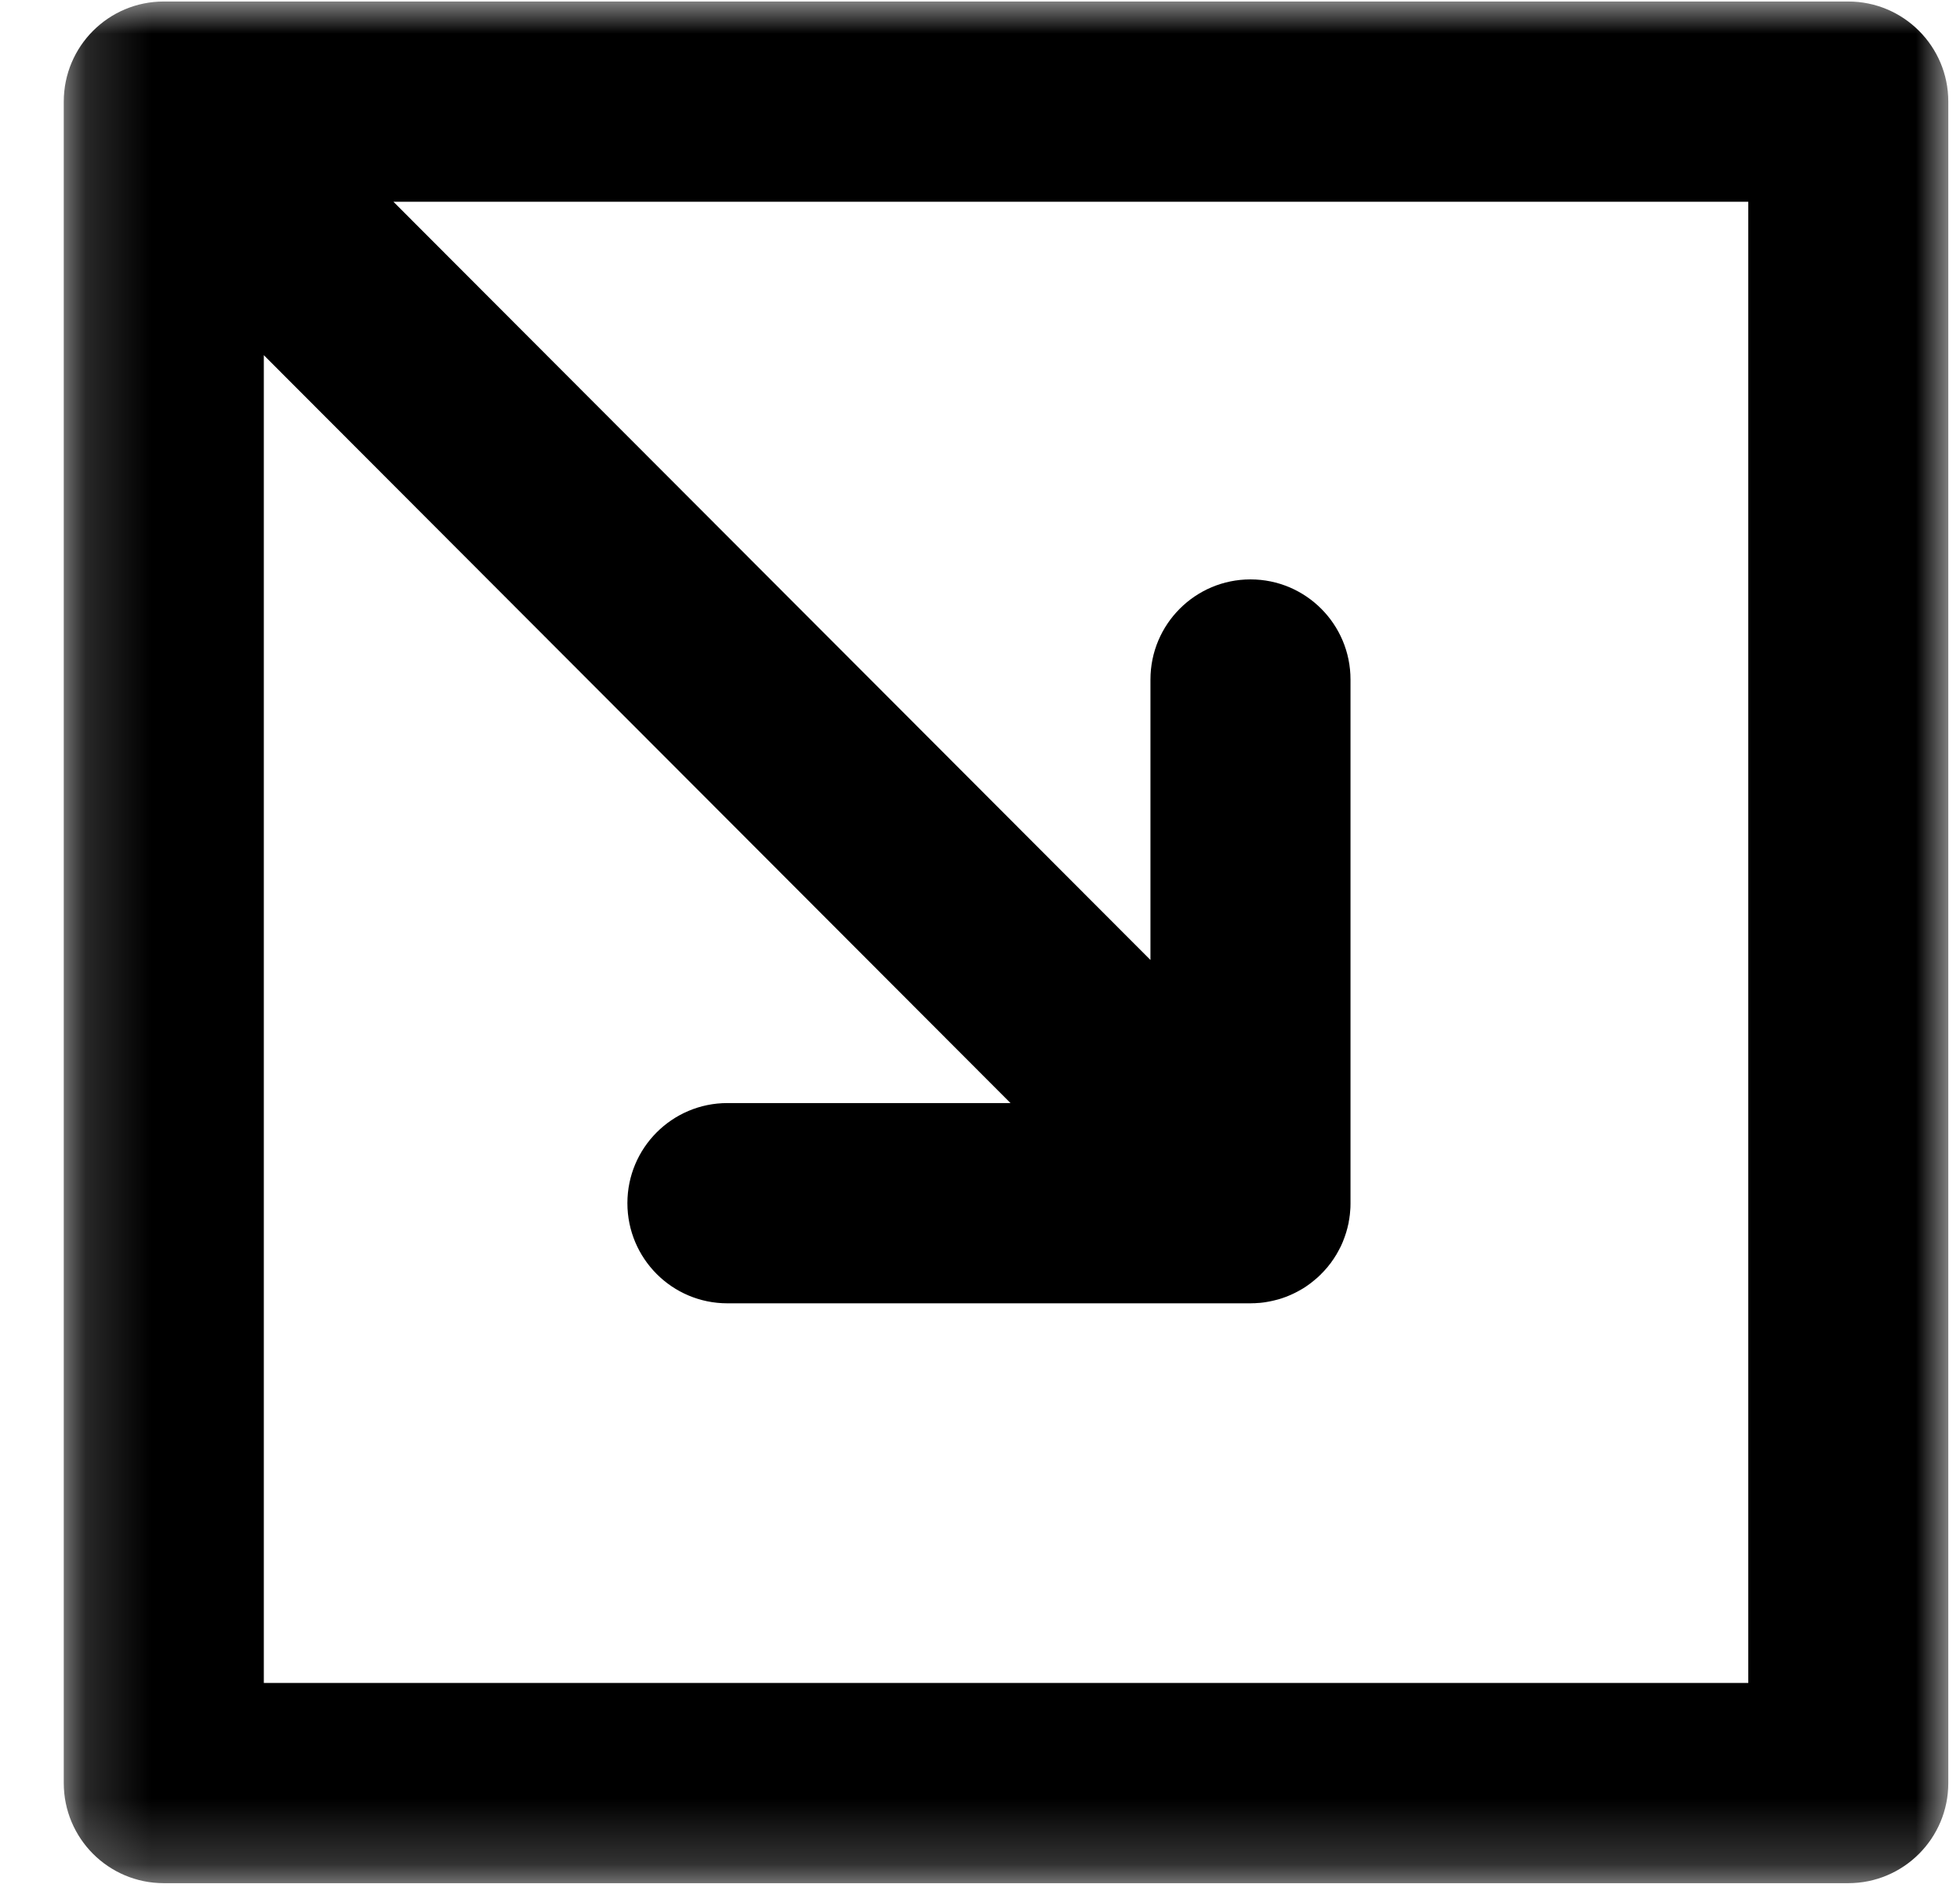 <?xml version="1.0" encoding="UTF-8"?>
<svg xmlns="http://www.w3.org/2000/svg" xmlns:xlink="http://www.w3.org/1999/xlink" width="30px" height="29px" viewBox="0 0 30 29" version="1.1">
  <title>Group 3</title>
  <defs>
    <polygon id="path-1" points="0 0 28.8 0 28.8 28.845 0 28.845"></polygon>
  </defs>
  <g id="tablet---1024px" stroke="none" stroke-width="1" fill="none" fill-rule="evenodd">
    <g id="SDVerse_Yellow-Orange_240225_2" transform="translate(-175, -1061)">
      <g id="Group-12" transform="translate(175.977, 1061.023)">
        <g id="Group-3" transform="translate(14.422, 14.4) rotate(-270) translate(-14.422, -14.4)translate(0.022, -0.022)">
          <mask id="mask-2" fill="white">
            <use xlink:href="#path-1"></use>
          </mask>
          <g id="Clip-2"></g>
          <path d="M25.735,8.8 L25.735,9.538 L25.735,25.783 L21.817,25.783 L19.253,25.783 L5.413,25.783 L16.86,14.354 L16.86,18.687 C16.86,19.533 17.546,20.218 18.392,20.218 C19.239,20.218 19.925,19.533 19.925,18.688 L19.925,10.681 C19.925,10.672 19.924,10.662 19.924,10.653 C19.924,10.638 19.924,10.623 19.923,10.609 C19.922,10.596 19.921,10.583 19.92,10.57 C19.92,10.558 19.919,10.546 19.918,10.534 C19.916,10.519 19.915,10.505 19.913,10.49 C19.911,10.48 19.91,10.47 19.909,10.461 C19.907,10.445 19.904,10.429 19.901,10.414 C19.9,10.405 19.898,10.396 19.896,10.387 C19.893,10.371 19.89,10.356 19.886,10.34 C19.884,10.331 19.883,10.323 19.88,10.315 C19.877,10.299 19.872,10.283 19.868,10.268 C19.866,10.259 19.863,10.251 19.861,10.242 C19.856,10.227 19.852,10.213 19.847,10.198 C19.844,10.189 19.841,10.179 19.837,10.17 C19.833,10.157 19.828,10.144 19.823,10.13 C19.818,10.12 19.814,10.109 19.81,10.099 C19.805,10.087 19.8,10.075 19.795,10.064 C19.79,10.052 19.785,10.04 19.779,10.029 C19.774,10.019 19.769,10.009 19.764,9.998 C19.758,9.986 19.752,9.973 19.745,9.961 C19.74,9.952 19.735,9.943 19.73,9.934 C19.723,9.921 19.716,9.908 19.708,9.895 C19.703,9.887 19.698,9.879 19.693,9.87 C19.684,9.858 19.676,9.845 19.668,9.832 C19.662,9.824 19.657,9.816 19.651,9.807 C19.642,9.795 19.634,9.783 19.625,9.771 C19.619,9.762 19.612,9.754 19.605,9.745 C19.596,9.734 19.588,9.723 19.579,9.713 C19.571,9.702 19.563,9.693 19.554,9.683 C19.546,9.674 19.539,9.665 19.531,9.656 C19.52,9.644 19.509,9.632 19.498,9.621 C19.492,9.615 19.487,9.609 19.481,9.603 C19.48,9.602 19.479,9.602 19.478,9.601 C19.465,9.587 19.452,9.575 19.438,9.562 C19.433,9.557 19.428,9.552 19.423,9.548 C19.405,9.531 19.386,9.515 19.367,9.499 C19.352,9.487 19.337,9.475 19.322,9.464 C19.317,9.46 19.313,9.457 19.309,9.453 C19.293,9.442 19.277,9.431 19.261,9.42 C19.257,9.417 19.252,9.413 19.248,9.41 C19.232,9.4 19.216,9.39 19.2,9.38 C19.195,9.377 19.19,9.373 19.185,9.37 C19.17,9.361 19.154,9.352 19.139,9.344 C19.133,9.34 19.126,9.336 19.119,9.333 C19.105,9.325 19.091,9.318 19.077,9.311 C19.069,9.307 19.06,9.303 19.052,9.298 C19.039,9.292 19.026,9.287 19.014,9.281 C19.003,9.277 18.993,9.272 18.982,9.267 C18.971,9.263 18.96,9.259 18.95,9.255 C18.937,9.25 18.924,9.245 18.911,9.24 C18.902,9.237 18.893,9.234 18.884,9.231 C18.869,9.226 18.854,9.221 18.839,9.216 C18.832,9.214 18.824,9.212 18.817,9.21 C18.8,9.205 18.784,9.2 18.767,9.196 C18.76,9.194 18.754,9.193 18.748,9.192 C18.73,9.187 18.712,9.183 18.694,9.179 C18.688,9.178 18.682,9.178 18.677,9.177 C18.658,9.173 18.639,9.17 18.62,9.167 C18.614,9.166 18.608,9.165 18.602,9.165 C18.584,9.162 18.565,9.159 18.546,9.158 C18.522,9.155 18.497,9.153 18.472,9.152 C18.466,9.152 18.459,9.152 18.453,9.151 C18.434,9.151 18.415,9.15 18.396,9.15 C18.395,9.15 18.394,9.15 18.392,9.15 L10.378,9.15 C9.531,9.15 8.845,9.835 8.845,10.681 C8.845,11.526 9.531,12.212 10.378,12.212 L14.67,12.212 L3.065,23.799 L3.065,19.307 L3.065,19.307 L3.065,3.062 L8.991,3.062 L25.735,3.062 L25.735,8.8 Z M27.268,0 L9.547,0 L9.547,0 L8.935,0 L7.421,0 L7.42,0 L1.532,0 C0.686,0 0,0.686 0,1.531 L0,20.482 L0,20.483 L0,27.314 C0,28.16 0.686,28.845 1.532,28.845 L19.253,28.845 L21.817,28.845 L27.268,28.845 C28.114,28.845 28.8,28.16 28.8,27.314 L28.8,9.538 L28.8,8.8 L28.8,1.531 C28.8,0.686 28.114,0 27.268,0 L27.268,0 Z" id="Fill-1" fill="#000000" mask="url(#mask-2)"></path>
        </g>
      </g>
    </g>
  </g>
</svg>

